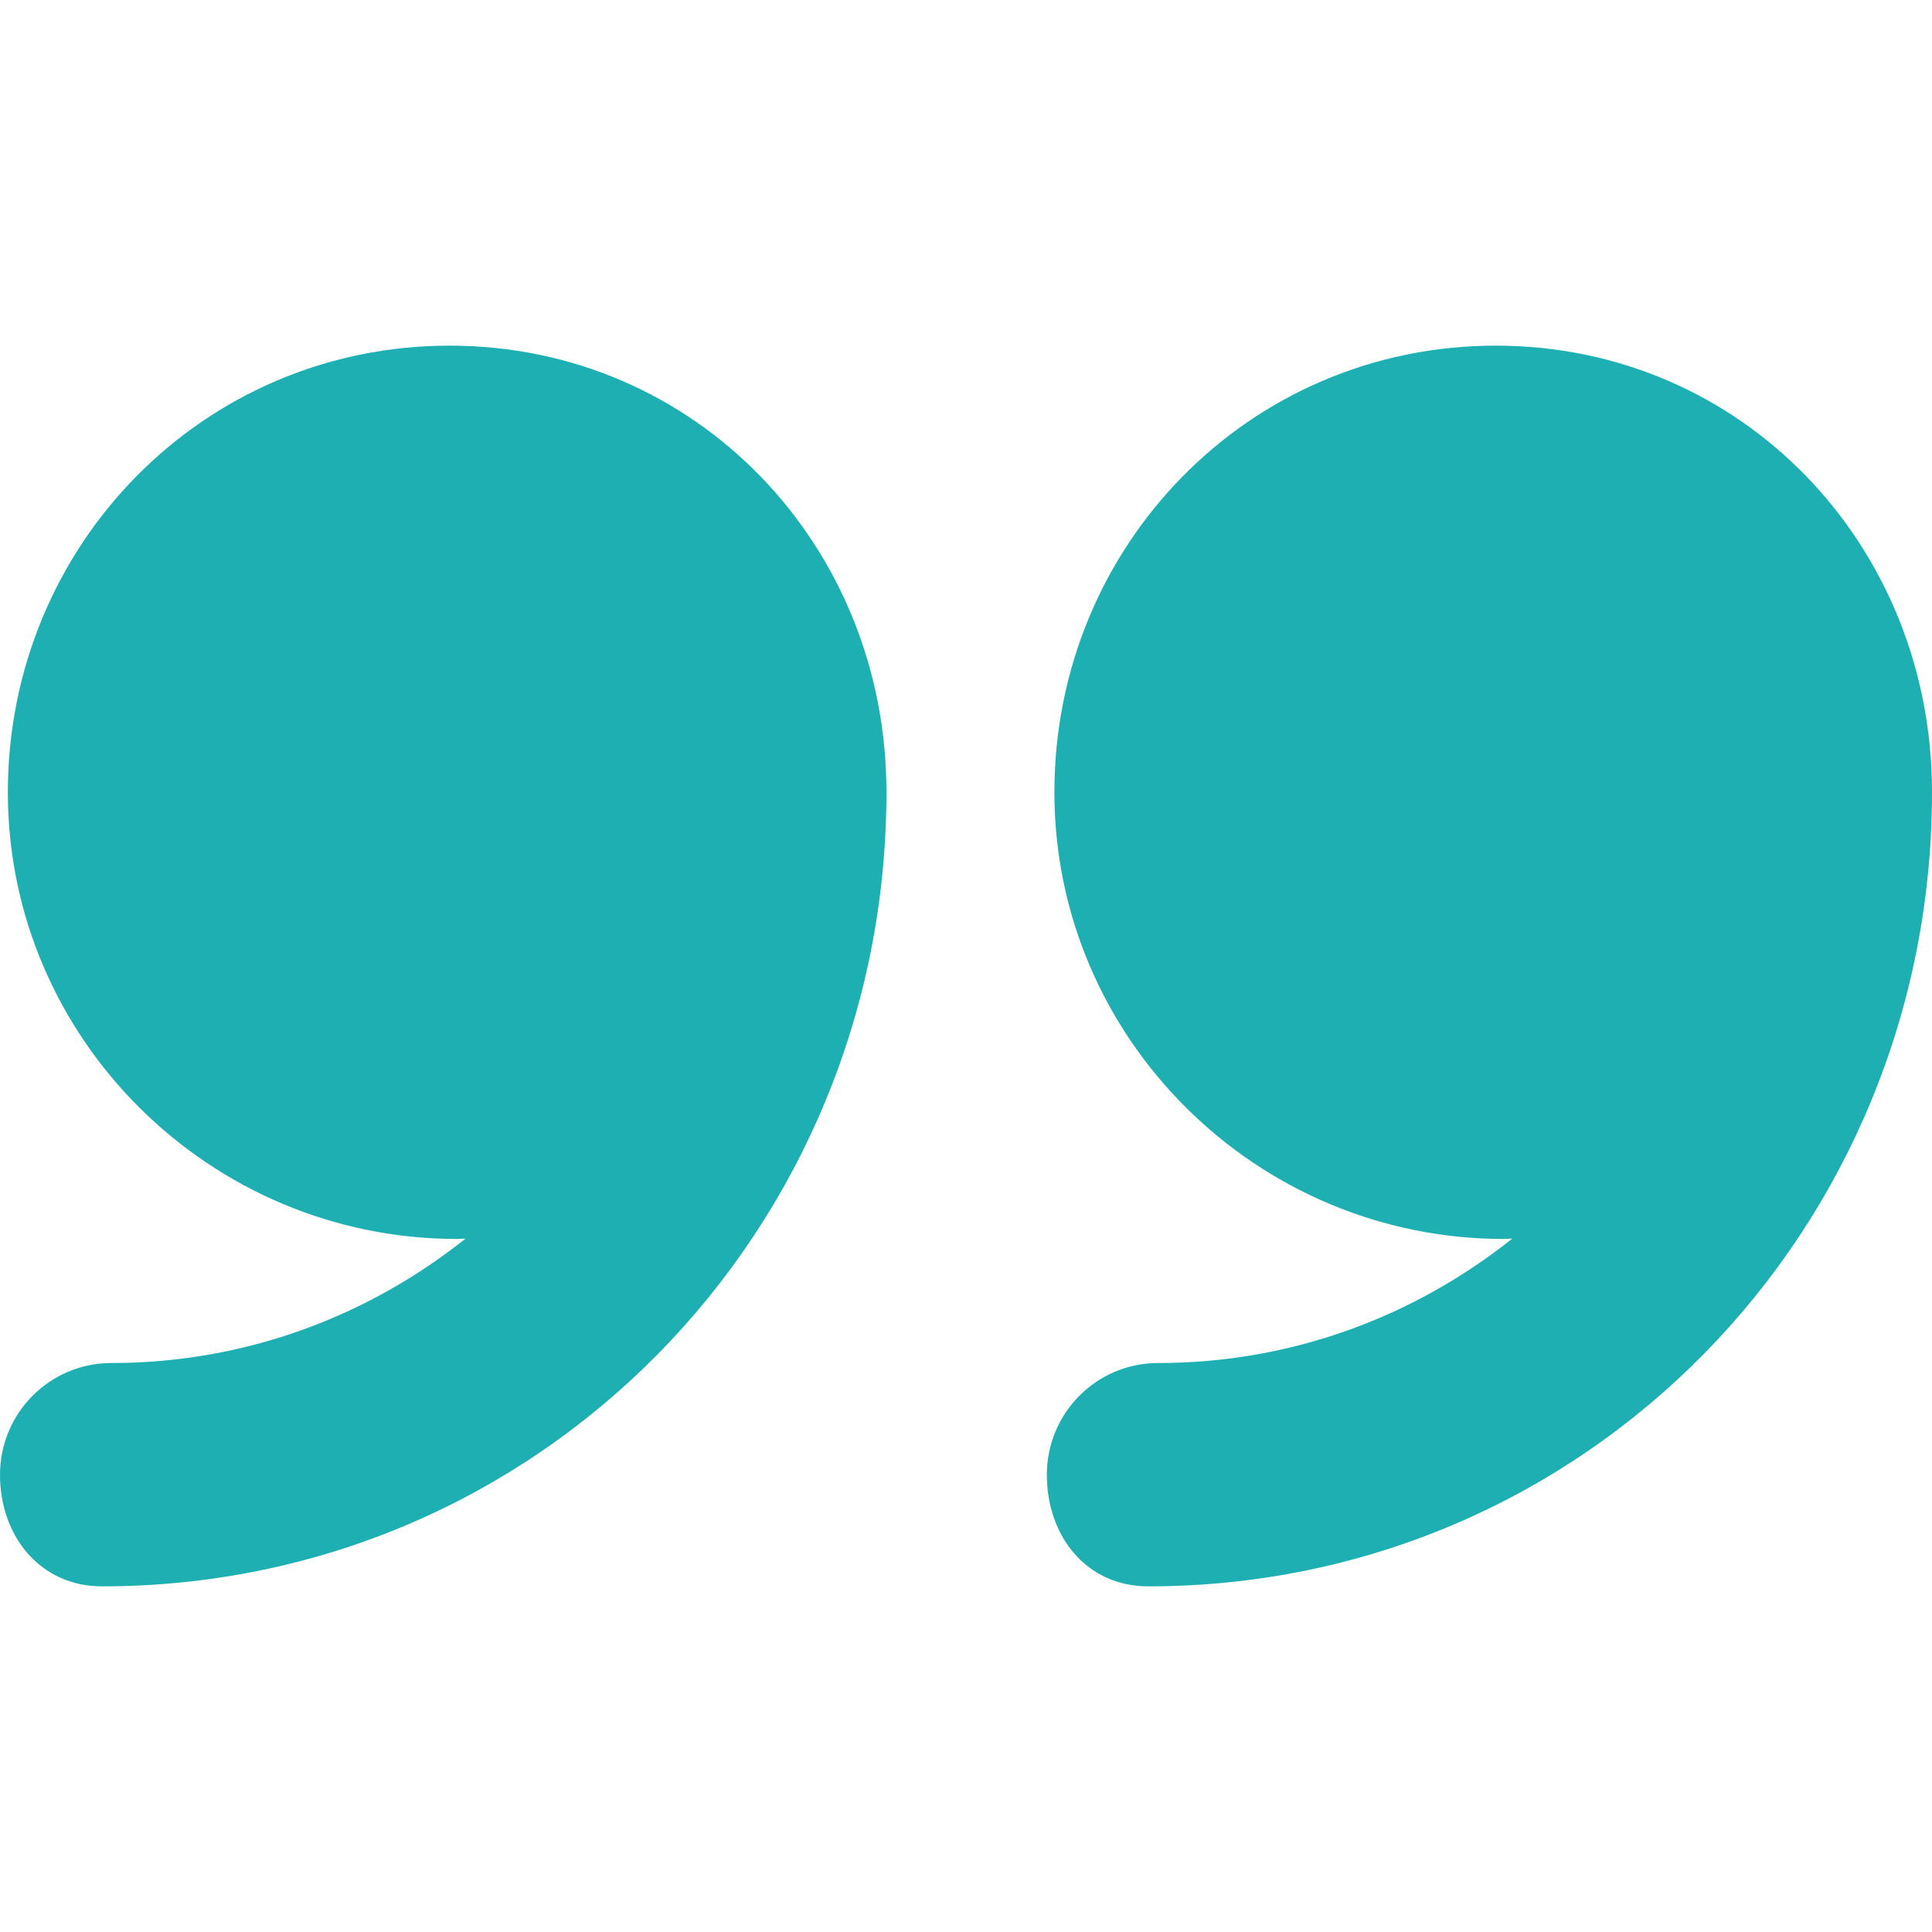 <?xml version="1.0" encoding="UTF-8"?> <svg xmlns="http://www.w3.org/2000/svg" width="32" height="32" viewBox="0 0 32 32" fill="none"><path d="M24.775 5.725C20.689 5.725 17.464 9.037 17.464 13.123C17.464 17.208 20.819 20.521 24.905 20.521C24.946 20.521 25.007 20.515 25.048 20.515C23.433 21.801 21.404 22.576 19.183 22.576C18.161 22.576 17.339 23.405 17.339 24.426C17.339 25.447 17.996 26.275 19.018 26.275C26.27 26.275 32 20.375 32 13.123C32 13.121 32 13.12 32 13.118C32 9.034 28.859 5.725 24.775 5.725Z" fill="#1EAFB3"></path><path d="M7.447 5.725C3.361 5.725 0.13 9.037 0.13 13.123C0.13 17.208 3.482 20.521 7.569 20.521C7.609 20.521 7.67 20.515 7.711 20.515C6.095 21.801 4.066 22.576 1.845 22.576C0.823 22.576 0 23.405 0 24.426C0 25.447 0.668 26.275 1.69 26.275C8.942 26.275 14.682 20.375 14.682 13.123C14.682 13.121 14.682 13.12 14.682 13.118C14.682 9.034 11.531 5.725 7.447 5.725Z" fill="#1EAFB3"></path></svg> 